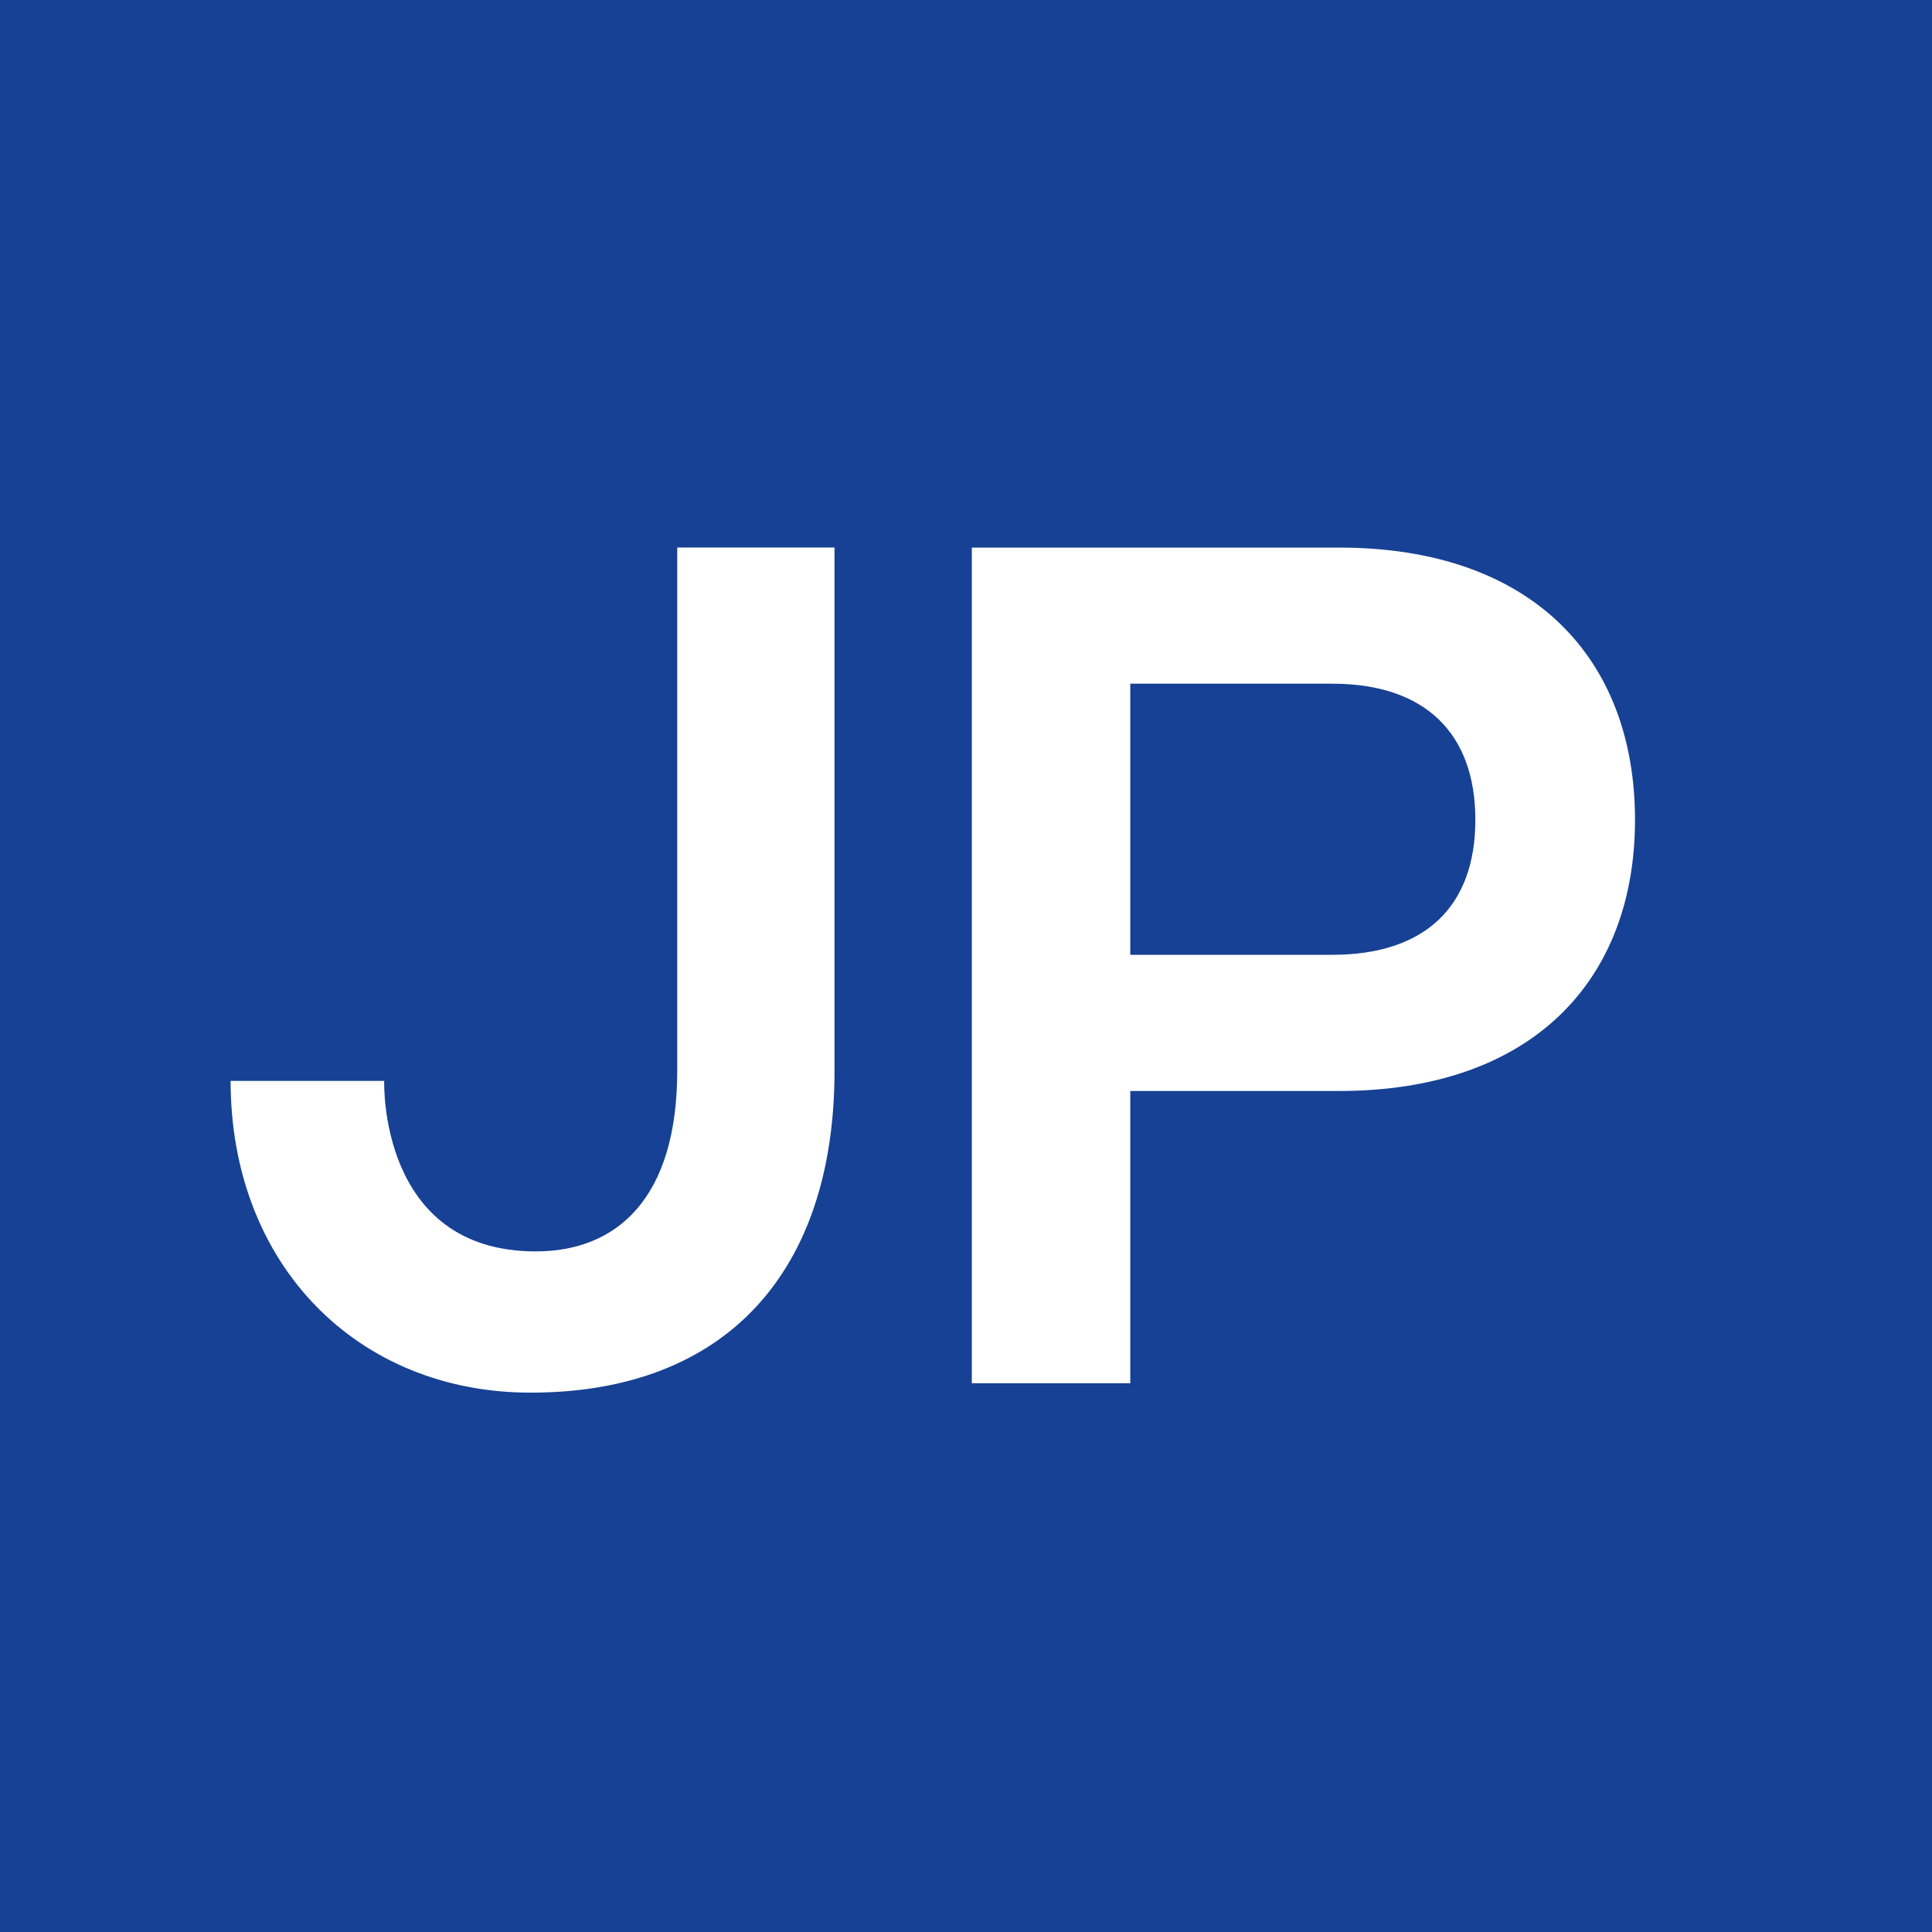 <svg xmlns="http://www.w3.org/2000/svg" width="58" height="58" viewBox="0 0 58 58"><g fill="none"><polygon fill="#164194" points="58 0 0 0 0 58 58 58"/><path fill="#FFF" d="M20.331 32.143C20.331 35.971 18.524 37.568 16.084 37.568 11.353 37.568 11.534 32.449 11.534 32.449L6.923 32.449C6.923 37.954 10.714 41.808 15.928 41.808 21.82 41.808 25.053 38.155 25.053 32.143L25.053 16.437 20.331 16.437 20.331 32.143ZM40.204 16.439 29.175 16.439 29.175 41.526 33.932 41.526 33.932 32.752 40.204 32.752C45.983 32.752 49.084 29.44 49.084 24.613 49.084 19.751 45.983 16.439 40.204 16.439ZM39.992 28.664 33.932 28.664 33.932 20.525 39.992 20.525C42.776 20.525 44.291 22.006 44.291 24.613 44.291 27.22 42.776 28.664 39.992 28.664Z"/></g></svg>